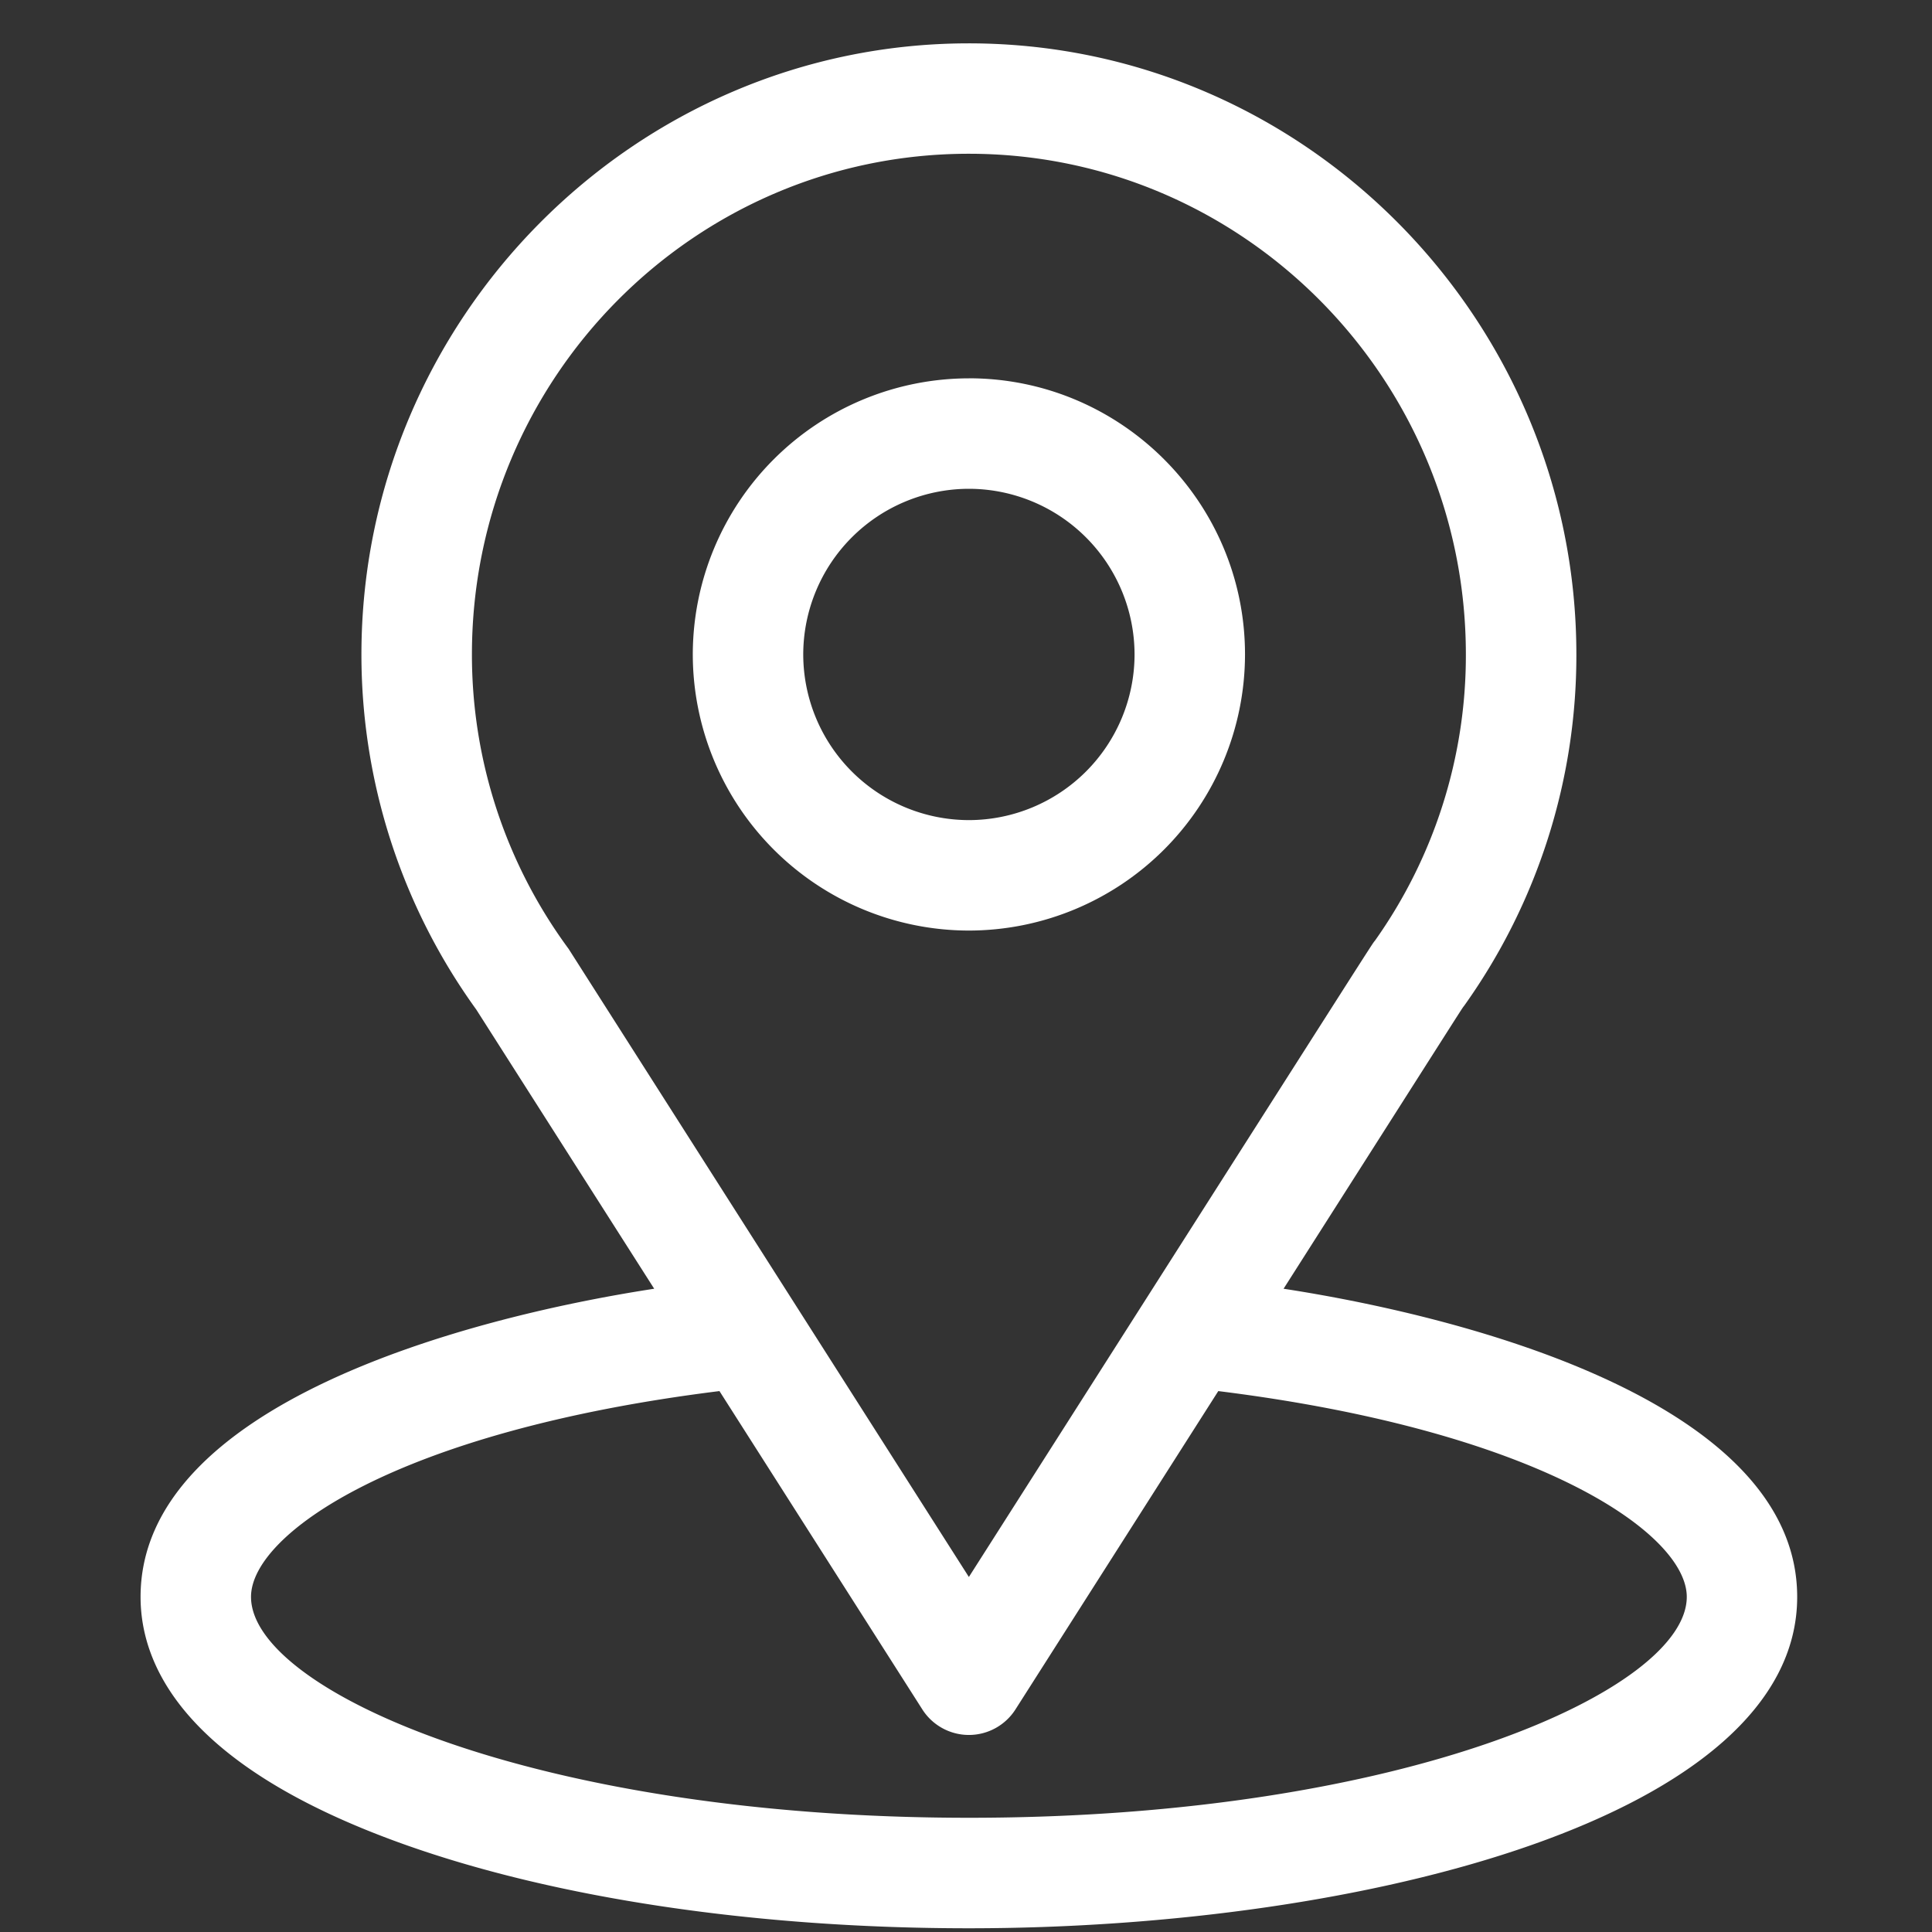 <svg width="41" height="41" fill="none" xmlns="http://www.w3.org/2000/svg"><rect width="100%" height="100%" fill="#333333" stroke="none"/><g clip-path="url(#clip0_297_799)" fill="#fff"><path d="M27.24 27.348c4.256-6.68 3.72-5.846 3.843-6.02a12.794 12.794 0 002.37-7.44C33.452 6.778 27.681.92 20.56.92 13.463.92 7.67 6.767 7.67 13.89c0 2.679.836 5.319 2.437 7.534l3.776 5.925c-4.038.62-10.9 2.47-10.9 6.54 0 1.484.968 3.6 5.582 5.247 3.222 1.15 7.482 1.785 11.995 1.785 8.44 0 17.579-2.381 17.579-7.032 0-4.071-6.855-5.918-10.9-6.54zm-15.175-7.214a10.515 10.515 0 01-2.05-6.246c0-5.86 4.719-10.625 10.546-10.625 5.816 0 10.547 4.767 10.547 10.625a10.46 10.46 0 01-1.925 6.068c-.113.15.476-.766-8.622 13.51l-8.496-13.332zm8.496 18.442c-9.218 0-15.234-2.71-15.234-4.688 0-1.33 3.091-3.515 9.941-4.367l4.305 6.755a1.172 1.172 0 001.977 0l4.304-6.755c6.85.852 9.942 3.038 9.942 4.367 0 1.961-5.962 4.688-15.235 4.688z"/><path d="M20.561 8.029a5.866 5.866 0 00-5.859 5.86 5.867 5.867 0 005.86 5.859 5.867 5.867 0 005.859-5.86c0-3.23-2.629-5.86-5.86-5.86zm0 9.375a3.52 3.52 0 01-3.515-3.516 3.52 3.52 0 013.515-3.515 3.52 3.52 0 013.516 3.515 3.52 3.52 0 01-3.516 3.516z"/></g><defs><clipPath id="clip0_297_799"><path fill="#fff" transform="translate(.562 .92)" d="M0 0h40v40H0z"/></clipPath></defs></svg>